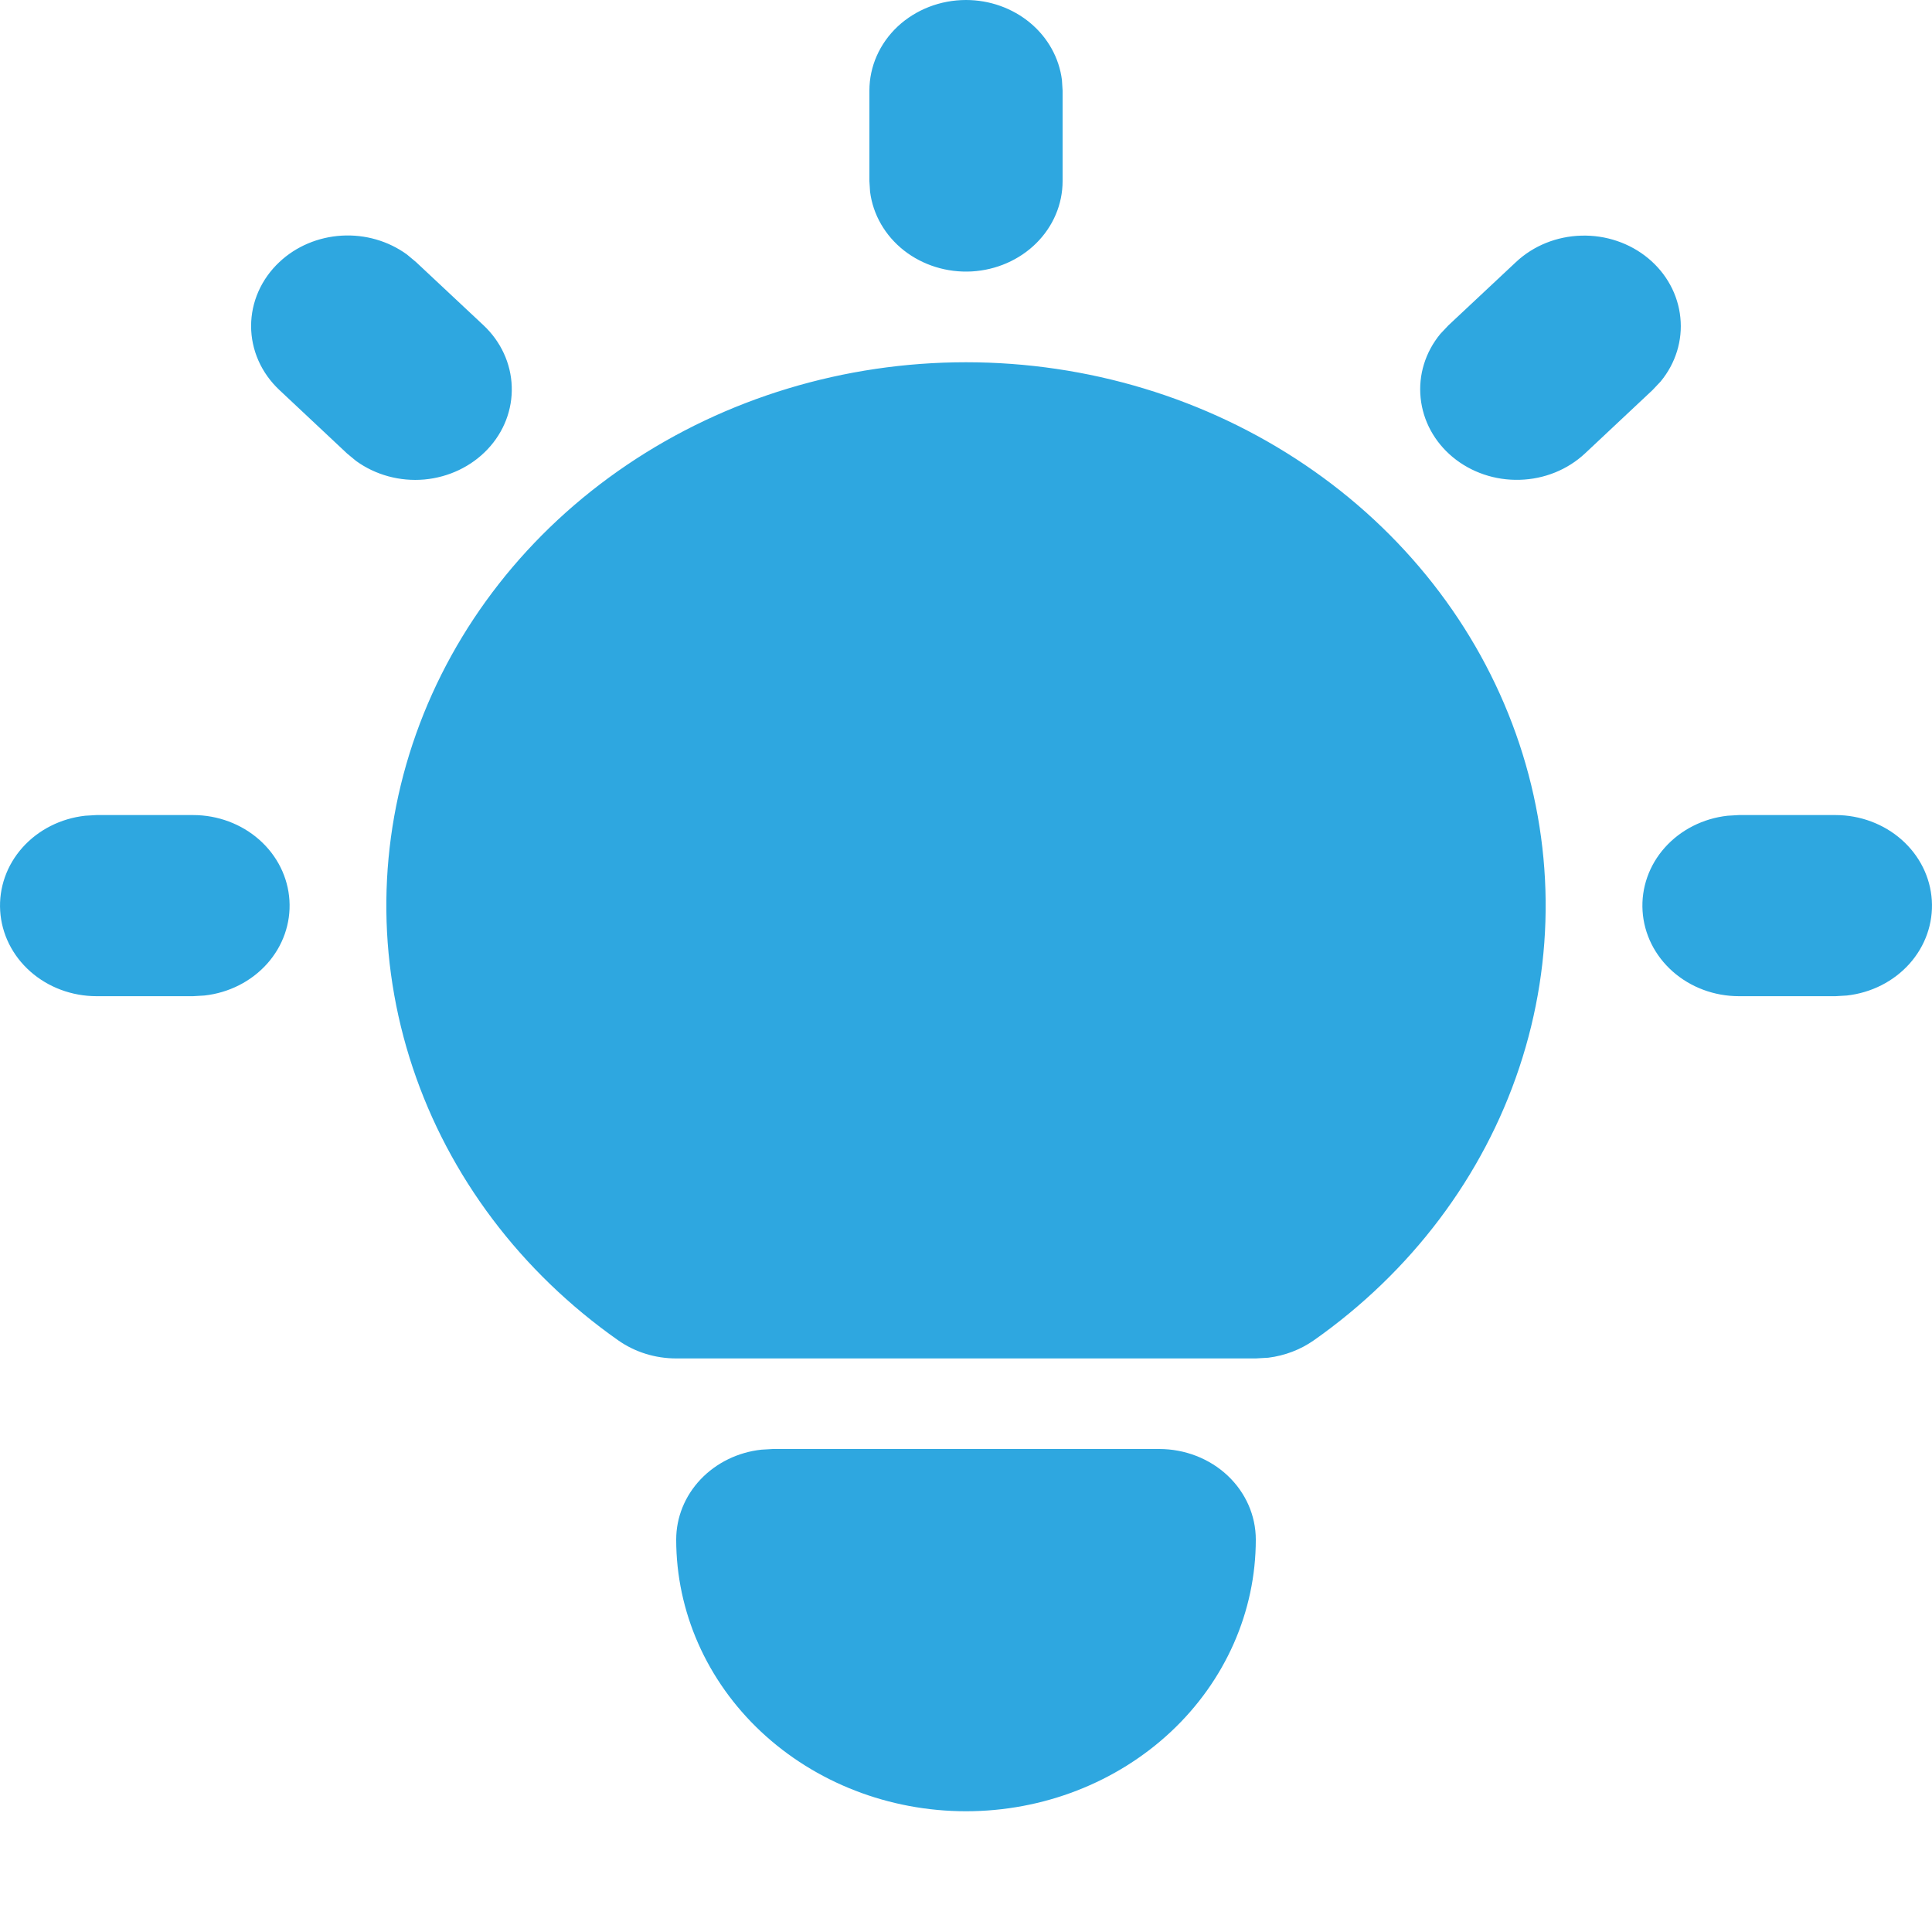 <svg width="32" height="32" viewBox="0 0 32 32" fill="none" xmlns="http://www.w3.org/2000/svg">
<path d="M3.199 13.5C3.606 13.5 3.999 13.647 4.295 13.909C4.592 14.172 4.77 14.53 4.794 14.912C4.818 15.294 4.686 15.67 4.424 15.963C4.162 16.256 3.791 16.444 3.386 16.489L3.199 16.5H1.598C1.191 16.5 0.798 16.353 0.502 16.091C0.205 15.828 0.027 15.47 0.003 15.088C-0.021 14.706 0.111 14.33 0.373 14.037C0.635 13.744 1.006 13.556 1.411 13.511L1.598 13.5H3.199ZM16 0C16.392 4.84658e-05 16.77 0.135 17.063 0.379C17.356 0.623 17.543 0.96 17.589 1.325L17.6 1.5V3C17.6 3.382 17.444 3.75 17.164 4.028C16.884 4.306 16.501 4.473 16.094 4.496C15.687 4.518 15.286 4.394 14.973 4.149C14.66 3.903 14.459 3.555 14.411 3.175L14.4 3V1.5C14.4 1.102 14.568 0.721 14.868 0.439C15.169 0.158 15.576 0 16 0ZM30.402 13.5C30.809 13.5 31.202 13.647 31.498 13.909C31.795 14.172 31.973 14.53 31.997 14.912C32.021 15.294 31.889 15.67 31.627 15.963C31.365 16.256 30.994 16.444 30.589 16.489L30.402 16.5H28.801C28.394 16.5 28.001 16.353 27.705 16.091C27.408 15.828 27.23 15.47 27.206 15.088C27.182 14.706 27.314 14.33 27.576 14.037C27.838 13.744 28.209 13.556 28.614 13.511L28.801 13.5H30.402ZM4.628 4.34C4.903 4.081 5.27 3.926 5.659 3.903C6.047 3.88 6.432 3.991 6.74 4.215L6.89 4.34L8.01 5.389C8.297 5.659 8.464 6.022 8.476 6.403C8.489 6.784 8.346 7.155 8.077 7.44C7.808 7.726 7.433 7.905 7.029 7.942C6.624 7.978 6.22 7.868 5.898 7.635L5.748 7.511L4.628 6.46C4.328 6.179 4.159 5.798 4.159 5.4C4.159 5.002 4.328 4.621 4.628 4.34ZM25.11 4.34C25.398 4.07 25.784 3.914 26.191 3.903C26.597 3.891 26.993 4.025 27.298 4.277C27.603 4.529 27.794 4.88 27.832 5.26C27.871 5.639 27.754 6.018 27.505 6.319L27.372 6.46L26.252 7.511C25.964 7.78 25.578 7.936 25.172 7.947C24.765 7.959 24.369 7.825 24.064 7.573C23.759 7.321 23.568 6.97 23.53 6.59C23.491 6.211 23.608 5.832 23.857 5.53L23.99 5.389L25.11 4.34ZM19.2 24C19.625 24 20.032 24.158 20.332 24.439C20.632 24.721 20.8 25.102 20.8 25.5C20.8 26.694 20.295 27.838 19.395 28.682C18.494 29.526 17.273 30 16 30C14.727 30 13.506 29.526 12.605 28.682C11.705 27.838 11.2 26.694 11.2 25.5C11.2 25.133 11.343 24.778 11.604 24.503C11.864 24.229 12.223 24.053 12.612 24.011L12.8 24H19.2ZM16 6C18.015 6 19.979 6.594 21.614 7.699C23.249 8.803 24.471 10.362 25.108 12.154C25.746 13.946 25.765 15.88 25.164 17.683C24.564 19.486 23.373 21.067 21.761 22.2C21.54 22.355 21.28 22.454 21.007 22.488L20.8 22.5H11.2C10.853 22.5 10.516 22.395 10.239 22.2C8.627 21.067 7.436 19.486 6.836 17.683C6.235 15.88 6.254 13.946 6.892 12.154C7.529 10.362 8.751 8.803 10.386 7.699C12.021 6.594 13.985 6 16 6Z" fill="#2EA7E0"/>
</svg>
